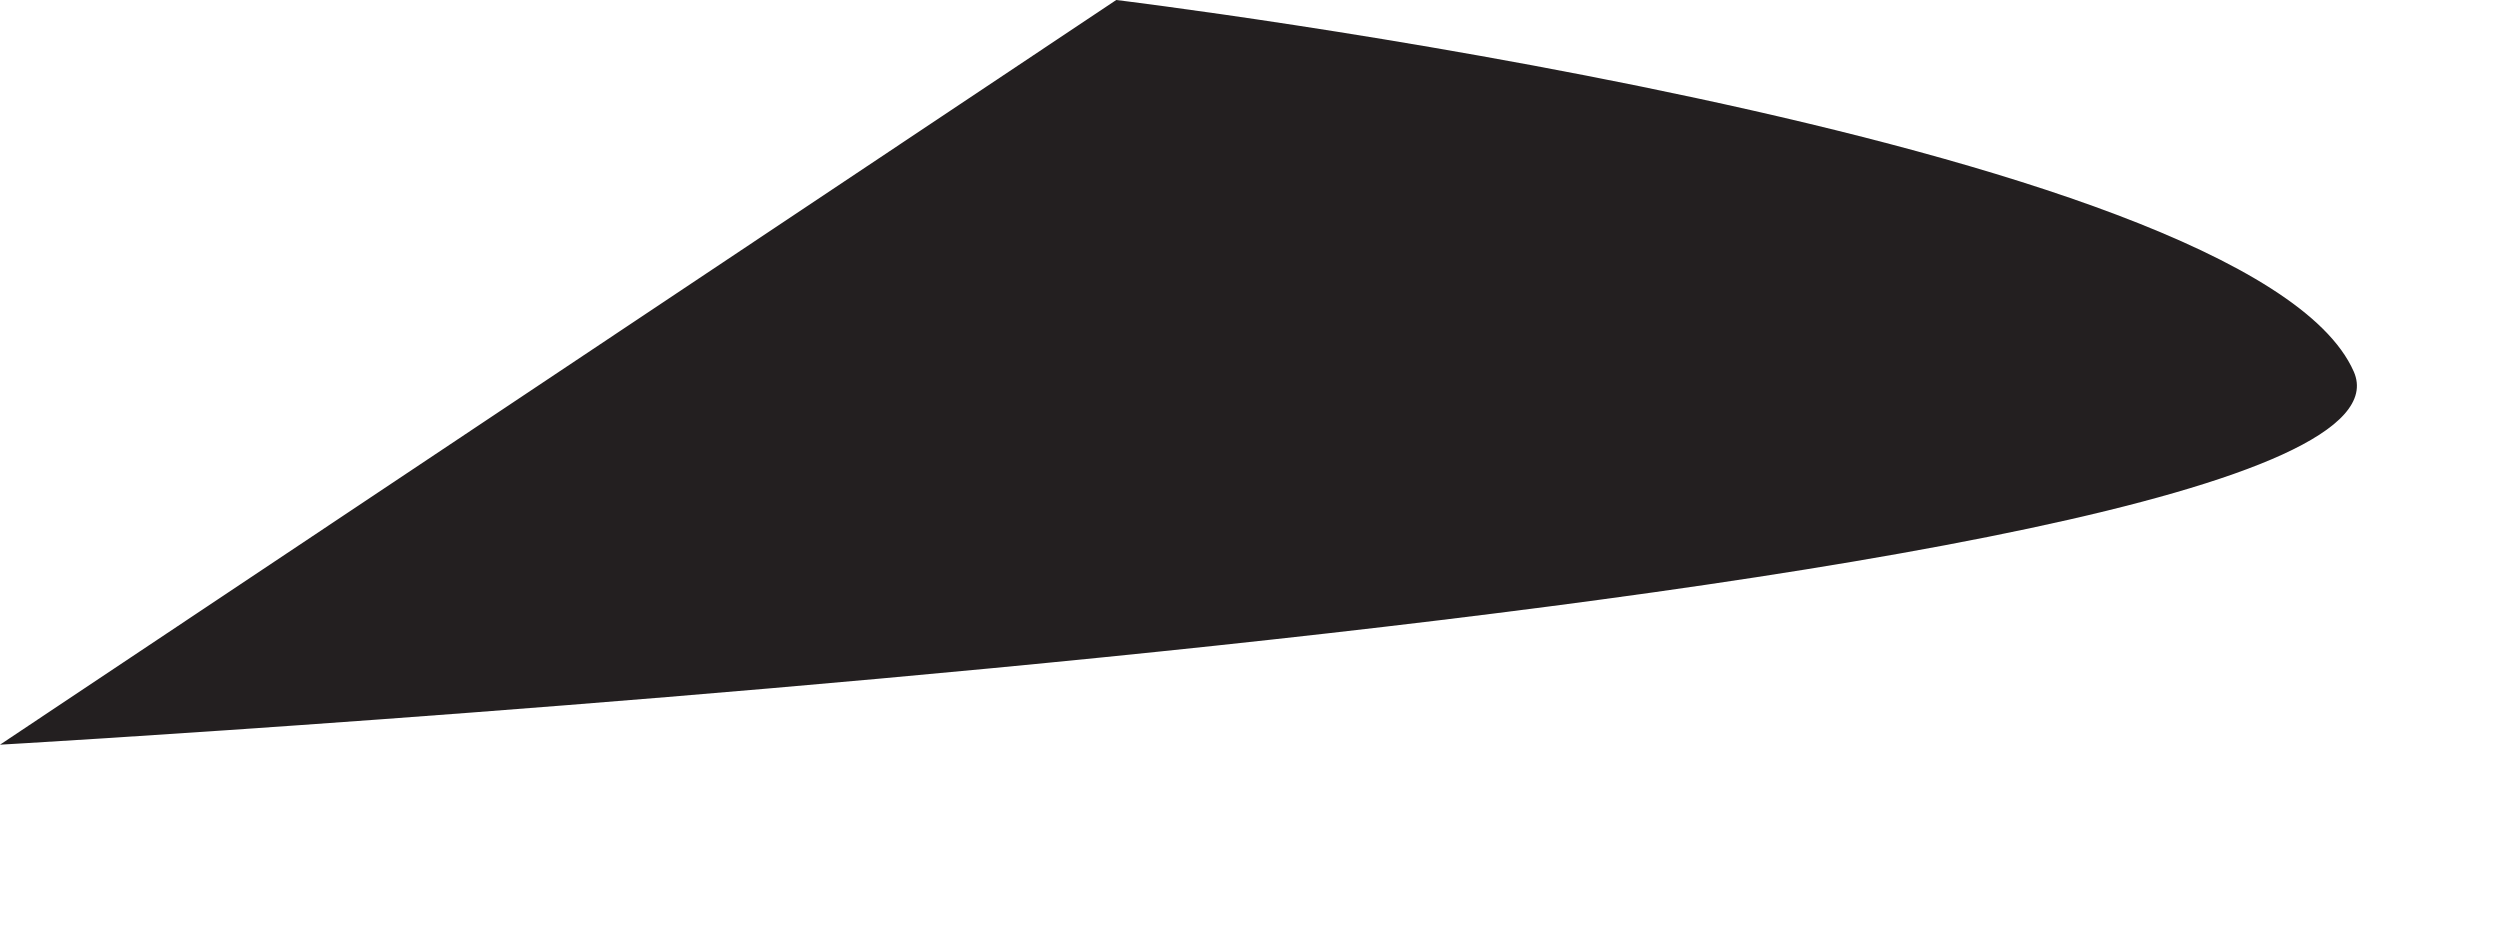 <?xml version="1.0" encoding="utf-8"?>
<svg xmlns="http://www.w3.org/2000/svg" fill="none" height="100%" overflow="visible" preserveAspectRatio="none" style="display: block;" viewBox="0 0 8 3" width="100%">
<path d="M3.572 0C3.572 0 7.203 0.441 7.532 1.189C7.862 1.936 0 2.383 0 2.383L3.572 0Z" fill="#231F20" id="Vector"/>
</svg>